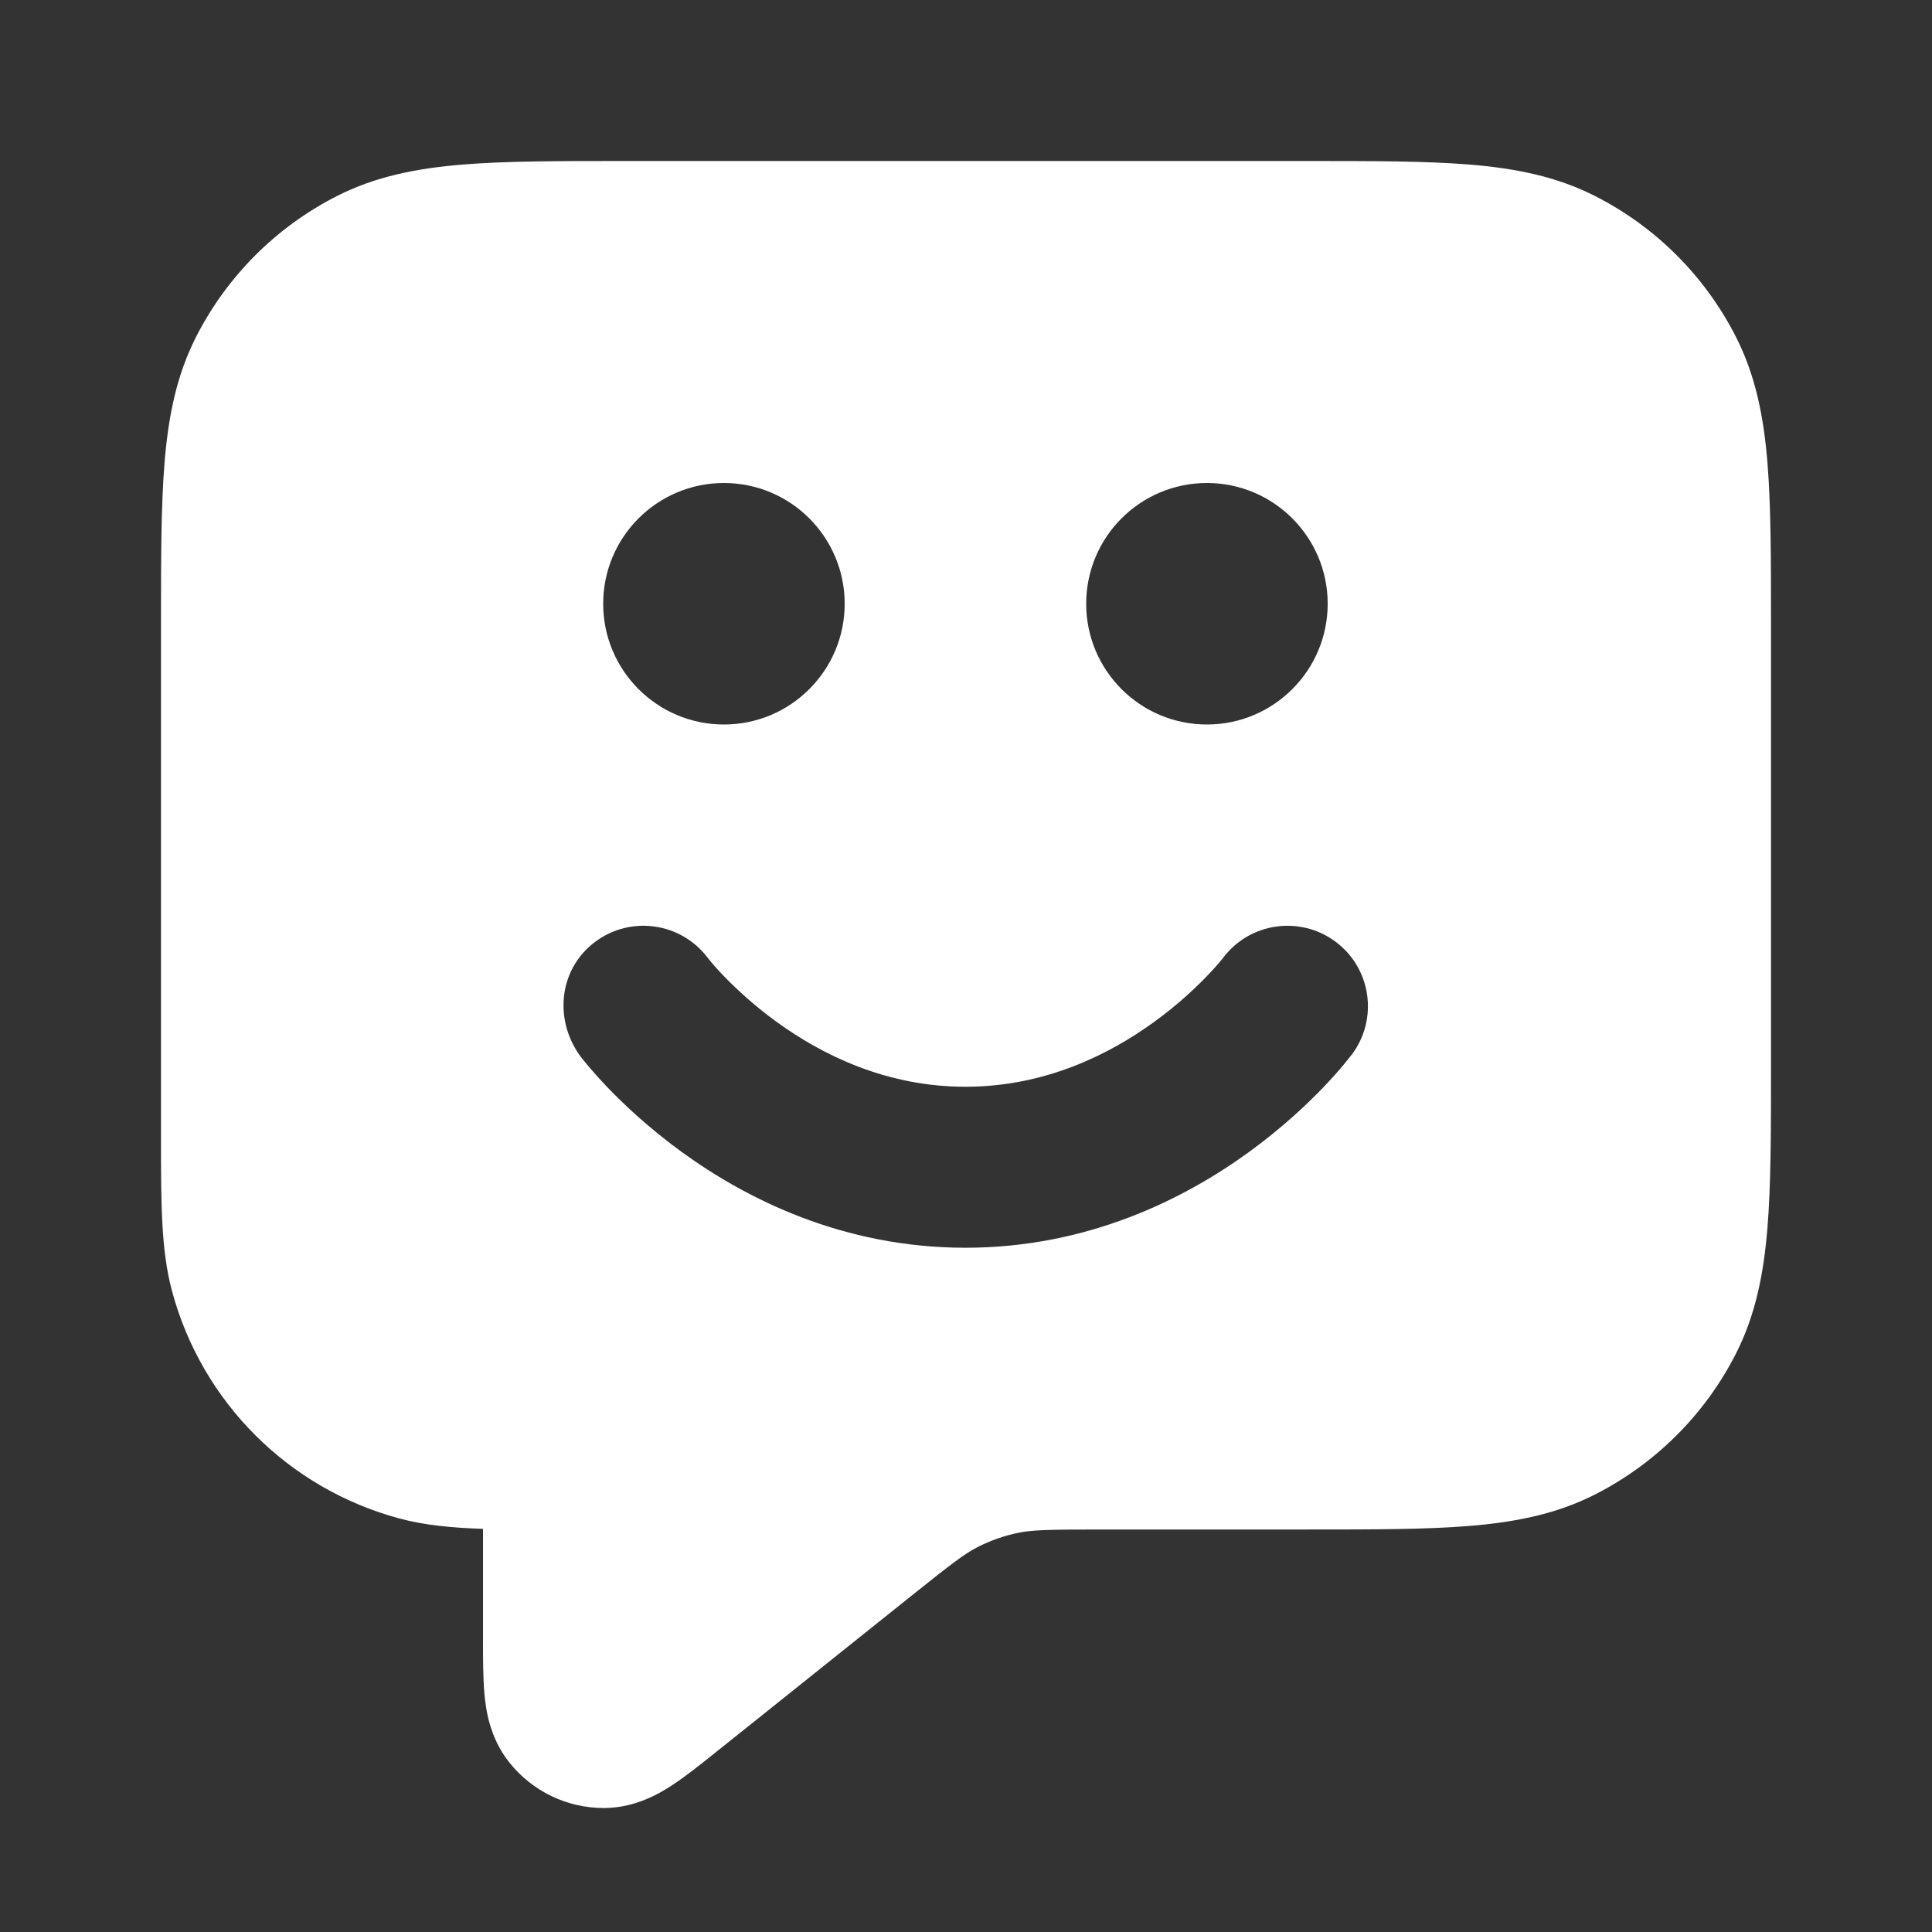 <?xml version="1.0" encoding="UTF-8"?> <svg xmlns="http://www.w3.org/2000/svg" width="24" height="24" viewBox="0 0 24 24" fill="none"><rect x="0" y="0" width="24" height="24" fill="#333333" stroke="none"/><path fill-rule="evenodd" clip-rule="evenodd" d="M16.241 2H7.759C6.954 2 6.289 2 5.748 2.044C5.186 2.09 4.669 2.189 4.184 2.436C3.431 2.819 2.82 3.431 2.436 4.184C2.189 4.669 2.09 5.186 2.044 5.748C2 6.289 2 6.954 2 7.759L2 14.138C2 14.933 1.999 15.524 2.136 16.035C2.506 17.416 3.584 18.494 4.965 18.864C5.272 18.946 5.608 18.979 6 18.992L6 20.371C6 20.606 6 20.846 6.018 21.043C6.035 21.23 6.08 21.585 6.328 21.895C6.613 22.253 7.045 22.46 7.502 22.46C7.899 22.459 8.204 22.273 8.361 22.169C8.526 22.06 8.713 21.91 8.897 21.763L11.31 19.833C11.829 19.418 11.983 19.301 12.143 19.219C12.303 19.137 12.474 19.077 12.65 19.041C12.826 19.005 13.02 19 13.684 19H16.241C17.046 19 17.711 19 18.252 18.956C18.814 18.91 19.331 18.811 19.816 18.564C20.569 18.18 21.181 17.569 21.564 16.816C21.811 16.331 21.91 15.814 21.956 15.252C22 14.711 22 14.046 22 13.241V7.759C22 6.954 22 6.289 21.956 5.748C21.91 5.186 21.811 4.669 21.564 4.184C21.181 3.431 20.569 2.819 19.816 2.436C19.331 2.189 18.814 2.09 18.252 2.044C17.711 2 17.046 2 16.241 2ZM13.493 7.5C13.493 6.672 14.164 6 14.993 6C15.821 6 16.493 6.672 16.493 7.5C16.493 8.328 15.821 9 14.993 9C14.164 9 13.493 8.328 13.493 7.5ZM7.393 11.7C7.833 11.37 8.457 11.458 8.79 11.896C8.851 11.975 8.919 12.049 8.988 12.121C9.135 12.274 9.357 12.483 9.643 12.691C10.22 13.111 11.018 13.5 11.993 13.5C12.967 13.5 13.765 13.111 14.342 12.691C14.629 12.483 14.85 12.274 14.997 12.121C15.066 12.049 15.134 11.975 15.196 11.896C15.528 11.458 16.152 11.37 16.593 11.7C17.035 12.031 17.124 12.658 16.793 13.1C16.795 13.097 16.789 13.104 16.779 13.117C16.755 13.148 16.706 13.209 16.689 13.229C16.631 13.299 16.548 13.393 16.441 13.505C16.229 13.726 15.919 14.017 15.518 14.309C14.72 14.889 13.518 15.5 11.993 15.5C10.467 15.5 9.265 14.889 8.467 14.309C8.066 14.017 7.756 13.726 7.544 13.505C7.438 13.393 7.355 13.299 7.296 13.229C7.267 13.194 7.243 13.165 7.226 13.143C6.881 12.697 6.927 12.049 7.393 11.7ZM8.993 6C8.164 6 7.493 6.672 7.493 7.5C7.493 8.328 8.164 9 8.993 9C9.821 9 10.493 8.328 10.493 7.5C10.493 6.672 9.821 6 8.993 6Z" fill="white"></path></svg> 